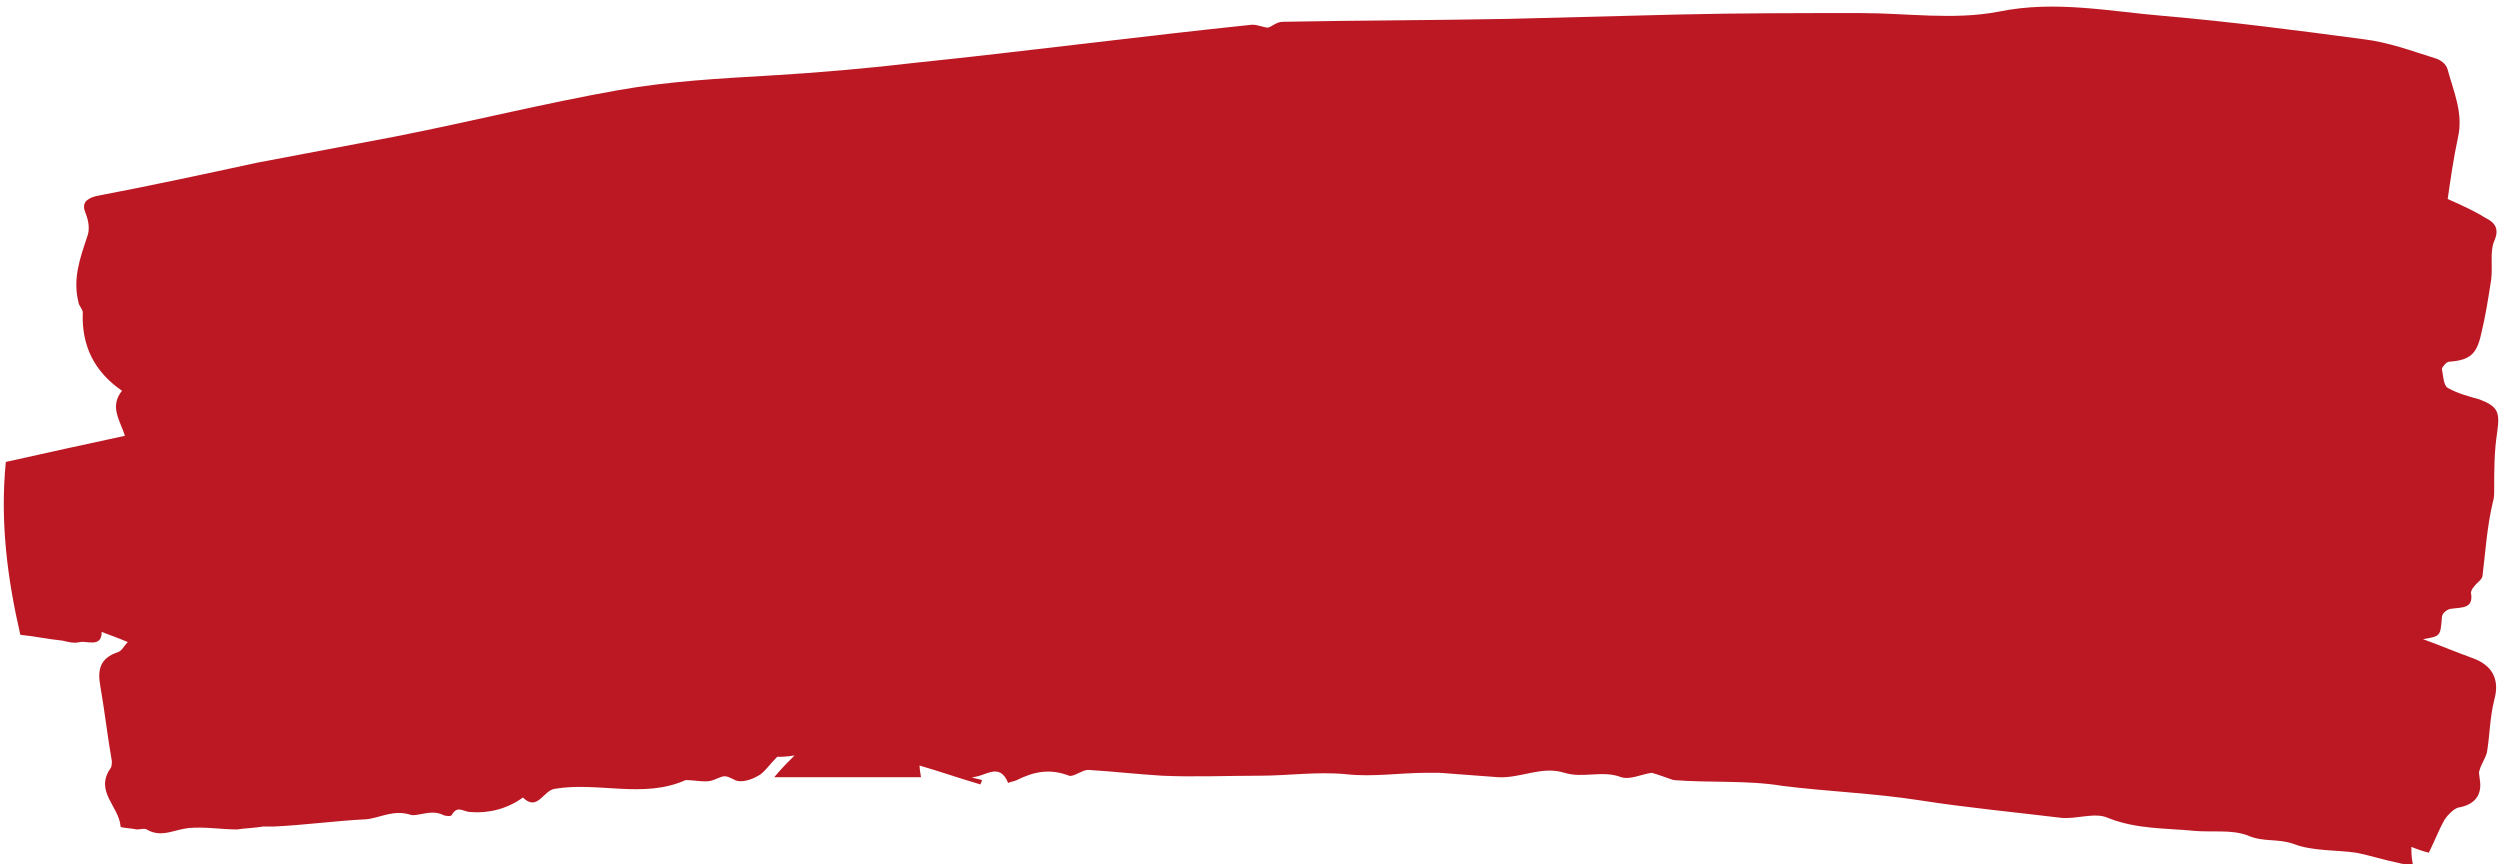 <?xml version="1.0" encoding="UTF-8" standalone="no"?><svg xmlns="http://www.w3.org/2000/svg" xmlns:xlink="http://www.w3.org/1999/xlink" fill="#000000" height="59.5" preserveAspectRatio="xMidYMid meet" version="1" viewBox="-0.3 -0.3 172.1 59.5" width="172.1" zoomAndPan="magnify"><g><g id="change1_1"><path d="M113.4,52.9c-0.7,0.1-1.5,0.5-2.1,0.3c-1.3-0.5-2.6,0.1-3.9-0.3c-1.6-0.5-3,0.4-4.6,0.3 c-1.3-0.1-2.7-0.2-4-0.3c-0.3,0-0.6,0-0.9,0c-1.8,0-3.7,0.3-5.5,0.1c-2-0.2-4,0.1-6,0.1c-2.2,0-4.5,0.1-6.7,0 c-1.7-0.1-3.4-0.3-5.1-0.4c-0.4,0-1,0.5-1.3,0.4c-1.3-0.5-2.4-0.3-3.6,0.3c-0.2,0.1-0.4,0.1-0.6,0.2c-0.6-1.5-1.6-0.4-2.5-0.4 c0.2,0.1,0.4,0.1,0.7,0.2c0,0.1-0.1,0.2-0.1,0.3c-1.4-0.4-2.8-0.9-4.2-1.3c0,0,0,0.2,0.1,0.8c-3.3,0-6.6,0-10.1,0 c0.5-0.6,0.9-1,1.4-1.5c-0.5,0.1-1,0.1-1.2,0.1c-0.5,0.5-0.9,1.1-1.3,1.3c-0.5,0.3-1.2,0.5-1.6,0.3c-0.8-0.4-0.7-0.3-1.5,0 c-0.5,0.2-1.2,0-1.9,0c-2.9,1.3-6,0.1-9,0.6c-0.8,0.1-1.2,1.6-2.2,0.6c-1.1,0.8-2.4,1.1-3.6,1c-0.5,0-0.9-0.5-1.3,0.2 c0,0.1-0.4,0.1-0.6,0c-0.8-0.4-1.7,0.1-2.2,0c-1.2-0.4-2.1,0.2-3.1,0.3c-2.1,0.1-4.2,0.4-6.4,0.5c-0.2,0-0.5,0-0.7,0 c-0.6,0.1-1.1,0.1-1.8,0.2c-1,0-2.2-0.2-3.3-0.1c-1,0.1-1.9,0.7-2.9,0.1c-0.2-0.1-0.4,0-0.7,0c-0.4-0.1-1.1-0.1-1.1-0.2 c-0.1-1.4-1.8-2.4-0.7-4c0.1-0.1,0.1-0.4,0.1-0.5c-0.3-1.7-0.5-3.5-0.8-5.2c-0.2-1.1,0-1.9,1.2-2.3c0.3-0.1,0.4-0.4,0.7-0.7 c-0.7-0.3-1.3-0.5-1.8-0.7c0,1.1-1,0.6-1.5,0.7c-0.4,0.1-0.8,0-1.2-0.1c-1-0.1-1.9-0.3-2.9-0.4c-0.9-3.9-1.4-7.8-1-11.9 c2.7-0.6,5.4-1.2,8.2-1.8c-0.3-1-1.1-2-0.2-3.1c-1.9-1.3-2.8-3.1-2.7-5.4c0-0.2-0.3-0.5-0.3-0.7c-0.4-1.6,0.1-3,0.6-4.5 c0.2-0.5,0.1-1.1-0.1-1.6c-0.3-0.7,0-1,0.7-1.2c3.7-0.7,7.4-1.5,11.1-2.3c3.2-0.6,6.3-1.2,9.5-1.8c5.1-1,10.3-2.3,15.4-3.2 c3.4-0.6,6.9-0.8,10.4-1c3.4-0.2,6.8-0.5,10.2-0.9c7.7-0.8,15.3-1.8,23-2.6c0.4,0,0.8,0.2,1.1,0.2c0.3-0.1,0.6-0.4,1-0.4 c5.2-0.1,10.3-0.1,15.5-0.2c3.9-0.1,7.8-0.2,11.7-0.3c4.2-0.1,8.4-0.1,12.6-0.1c3.2,0,6.4,0.5,9.5-0.1c3.9-0.8,7.7,0,11.4,0.3 c4.6,0.4,9.2,1,13.7,1.6c1.7,0.2,3.3,0.8,4.9,1.3c0.4,0.1,0.8,0.4,0.9,0.8c0.4,1.5,1.1,3,0.7,4.7c-0.3,1.4-0.5,2.8-0.7,4.2 c0.9,0.4,1.8,0.8,2.6,1.3c0.6,0.3,1,0.7,0.6,1.6c-0.3,0.7-0.1,1.7-0.2,2.6c-0.2,1.3-0.4,2.6-0.7,3.8c-0.3,1.4-0.8,1.8-2.2,1.9 c-0.2,0-0.5,0.4-0.5,0.5c0.1,0.5,0.1,1.1,0.4,1.3c0.7,0.4,1.5,0.6,2.2,0.8c1.3,0.5,1.4,0.9,1.2,2.3c-0.2,1.3-0.2,2.6-0.2,3.9 c0,0.3,0,0.6-0.1,0.9c-0.4,1.7-0.5,3.4-0.7,5c0,0.3-0.4,0.5-0.6,0.8c-0.1,0.1-0.2,0.3-0.2,0.4c0.2,1.1-0.6,1-1.3,1.1 c-0.3,0-0.7,0.3-0.7,0.6c-0.1,1.3-0.1,1.3-1.3,1.5c1.1,0.4,2.3,0.9,3.4,1.3c1.4,0.5,1.9,1.5,1.5,2.9c-0.3,1.2-0.3,2.4-0.5,3.6 c-0.1,0.4-0.4,0.8-0.5,1.2c-0.1,0.2,0,0.4,0,0.6c0.2,1.1-0.3,1.8-1.5,2c-0.3,0.1-0.7,0.5-0.9,0.8c-0.4,0.7-0.7,1.5-1.1,2.3 c-0.4-0.1-0.7-0.2-1.2-0.4c0,0.4,0,0.7,0.1,1.2c-0.4,0-0.7,0-1-0.1c-1-0.2-1.9-0.5-2.9-0.7c-1.4-0.2-3-0.1-4.3-0.6 c-1.1-0.4-2.1-0.1-3.2-0.6c-1.1-0.4-2.4-0.2-3.6-0.3c-2-0.2-4-0.1-6-0.9c-0.9-0.4-2.1,0.1-3.2,0c-3.3-0.4-6.5-0.7-9.7-1.2 c-3.2-0.5-6.3-0.6-9.5-1c-2.4-0.4-5-0.2-7.5-0.4C114.3,53.2,113.8,53,113.4,52.9z" fill="#bc1823"/></g></g></svg>